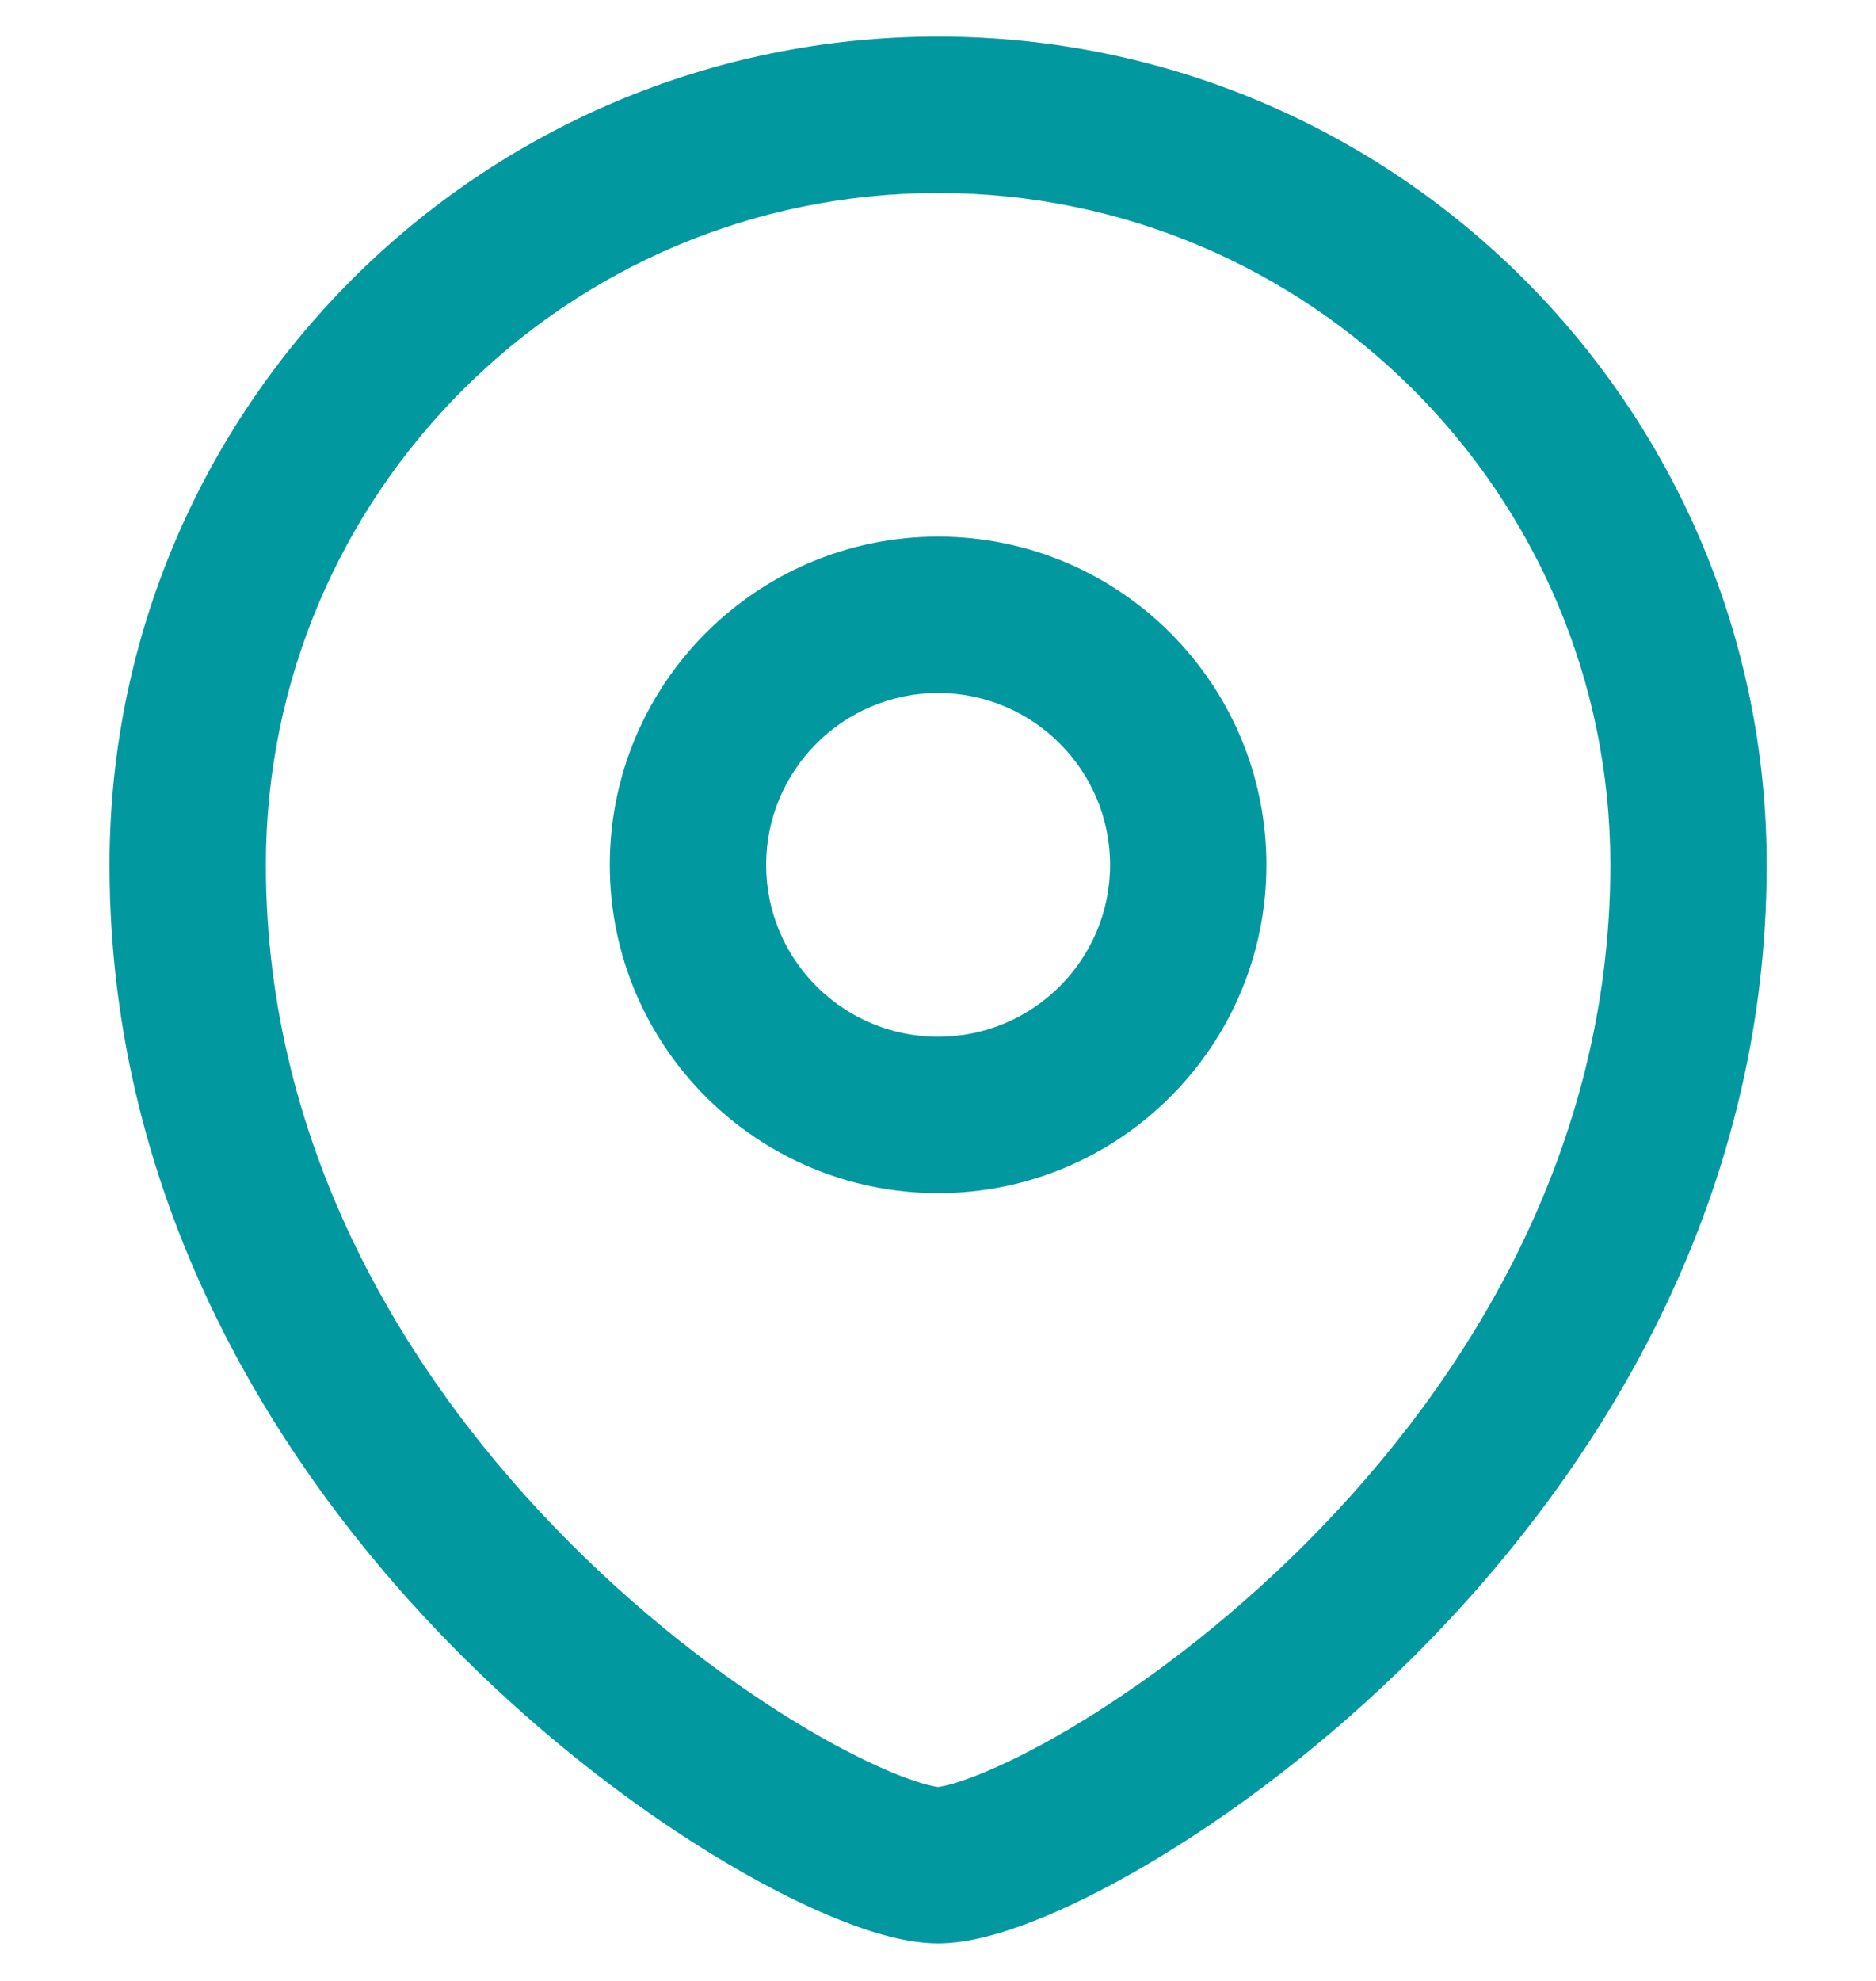 <svg width="18" height="19" viewBox="0 0 18 19" fill="none" xmlns="http://www.w3.org/2000/svg">
<path d="M9.001 11.444C10.739 11.444 12.151 10.034 12.151 8.296H10.651C10.651 9.205 9.912 9.944 9.001 9.944V11.444ZM12.151 8.296C12.151 6.557 10.739 5.147 9.001 5.147V6.647C9.912 6.647 10.651 7.387 10.651 8.296H12.151ZM9.001 5.147C7.262 5.147 5.851 6.557 5.851 8.296H7.351C7.351 7.387 8.09 6.647 9.001 6.647V5.147ZM5.851 8.296C5.851 10.034 7.262 11.444 9.001 11.444V9.944C8.09 9.944 7.351 9.205 7.351 8.296H5.851ZM15.451 8.296C15.451 11.03 14.083 13.249 12.521 14.811C11.742 15.589 10.93 16.188 10.251 16.588C9.912 16.788 9.614 16.933 9.379 17.026C9.262 17.072 9.167 17.103 9.095 17.121C9.019 17.14 8.991 17.14 9.001 17.14V18.64C9.296 18.64 9.629 18.54 9.93 18.421C10.253 18.294 10.621 18.111 11.013 17.88C11.797 17.418 12.71 16.742 13.581 15.872C15.318 14.136 16.951 11.557 16.951 8.296H15.451ZM9.001 17.14C9.011 17.14 8.983 17.14 8.906 17.121C8.835 17.103 8.74 17.072 8.622 17.026C8.387 16.933 8.09 16.788 7.75 16.588C7.072 16.188 6.26 15.589 5.481 14.811C3.918 13.249 2.551 11.03 2.551 8.296H1.051C1.051 11.557 2.683 14.136 4.421 15.872C5.292 16.742 6.205 17.418 6.989 17.88C7.38 18.111 7.749 18.294 8.072 18.421C8.372 18.54 8.705 18.64 9.001 18.64V17.14ZM2.551 8.296C2.551 4.738 5.439 1.851 9.001 1.851V0.351C4.611 0.351 1.051 3.908 1.051 8.296H2.551ZM9.001 1.851C12.563 1.851 15.451 4.738 15.451 8.296H16.951C16.951 3.908 13.39 0.351 9.001 0.351V1.851Z" fill="#01989F"/>
</svg>
